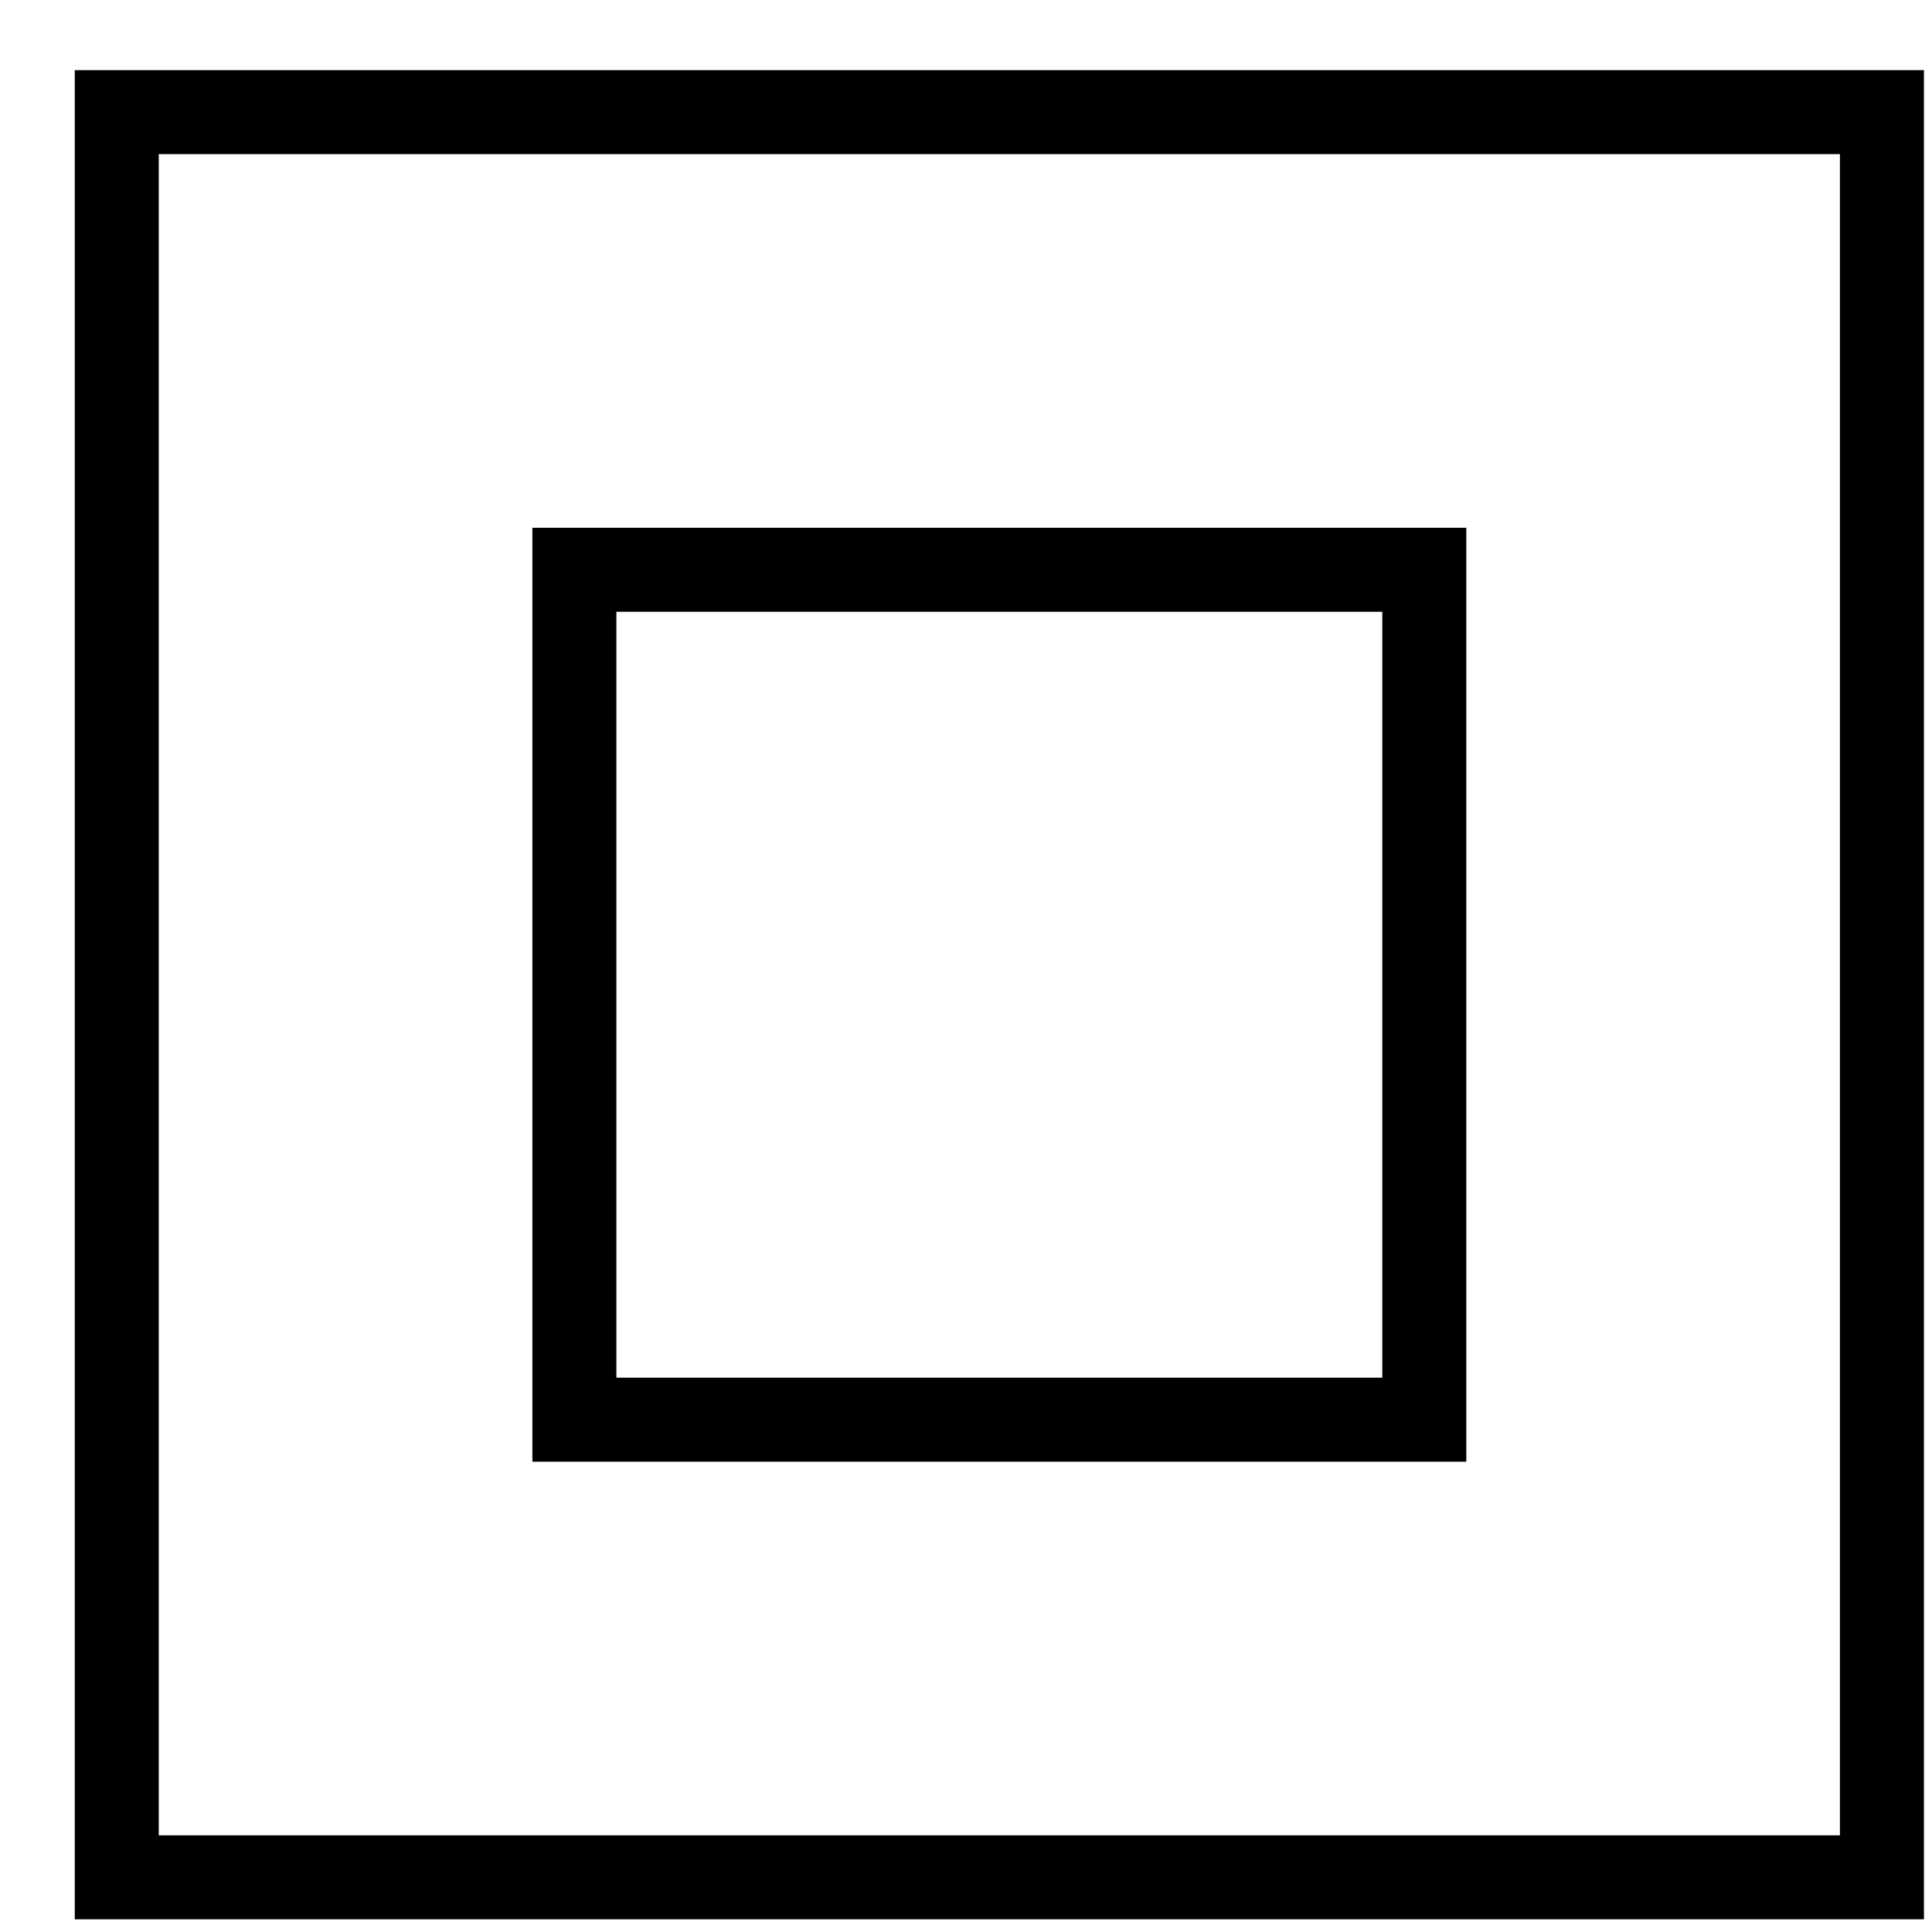 <svg width="23" height="23" viewBox="0 0 23 23" fill="none" xmlns="http://www.w3.org/2000/svg">
<path d="M22.404 1.335H1.39V22.349H22.404V1.335Z" stroke="black"/>
<path d="M16.956 6.783H6.838V16.901H16.956V6.783Z" stroke="black"/>
</svg>
